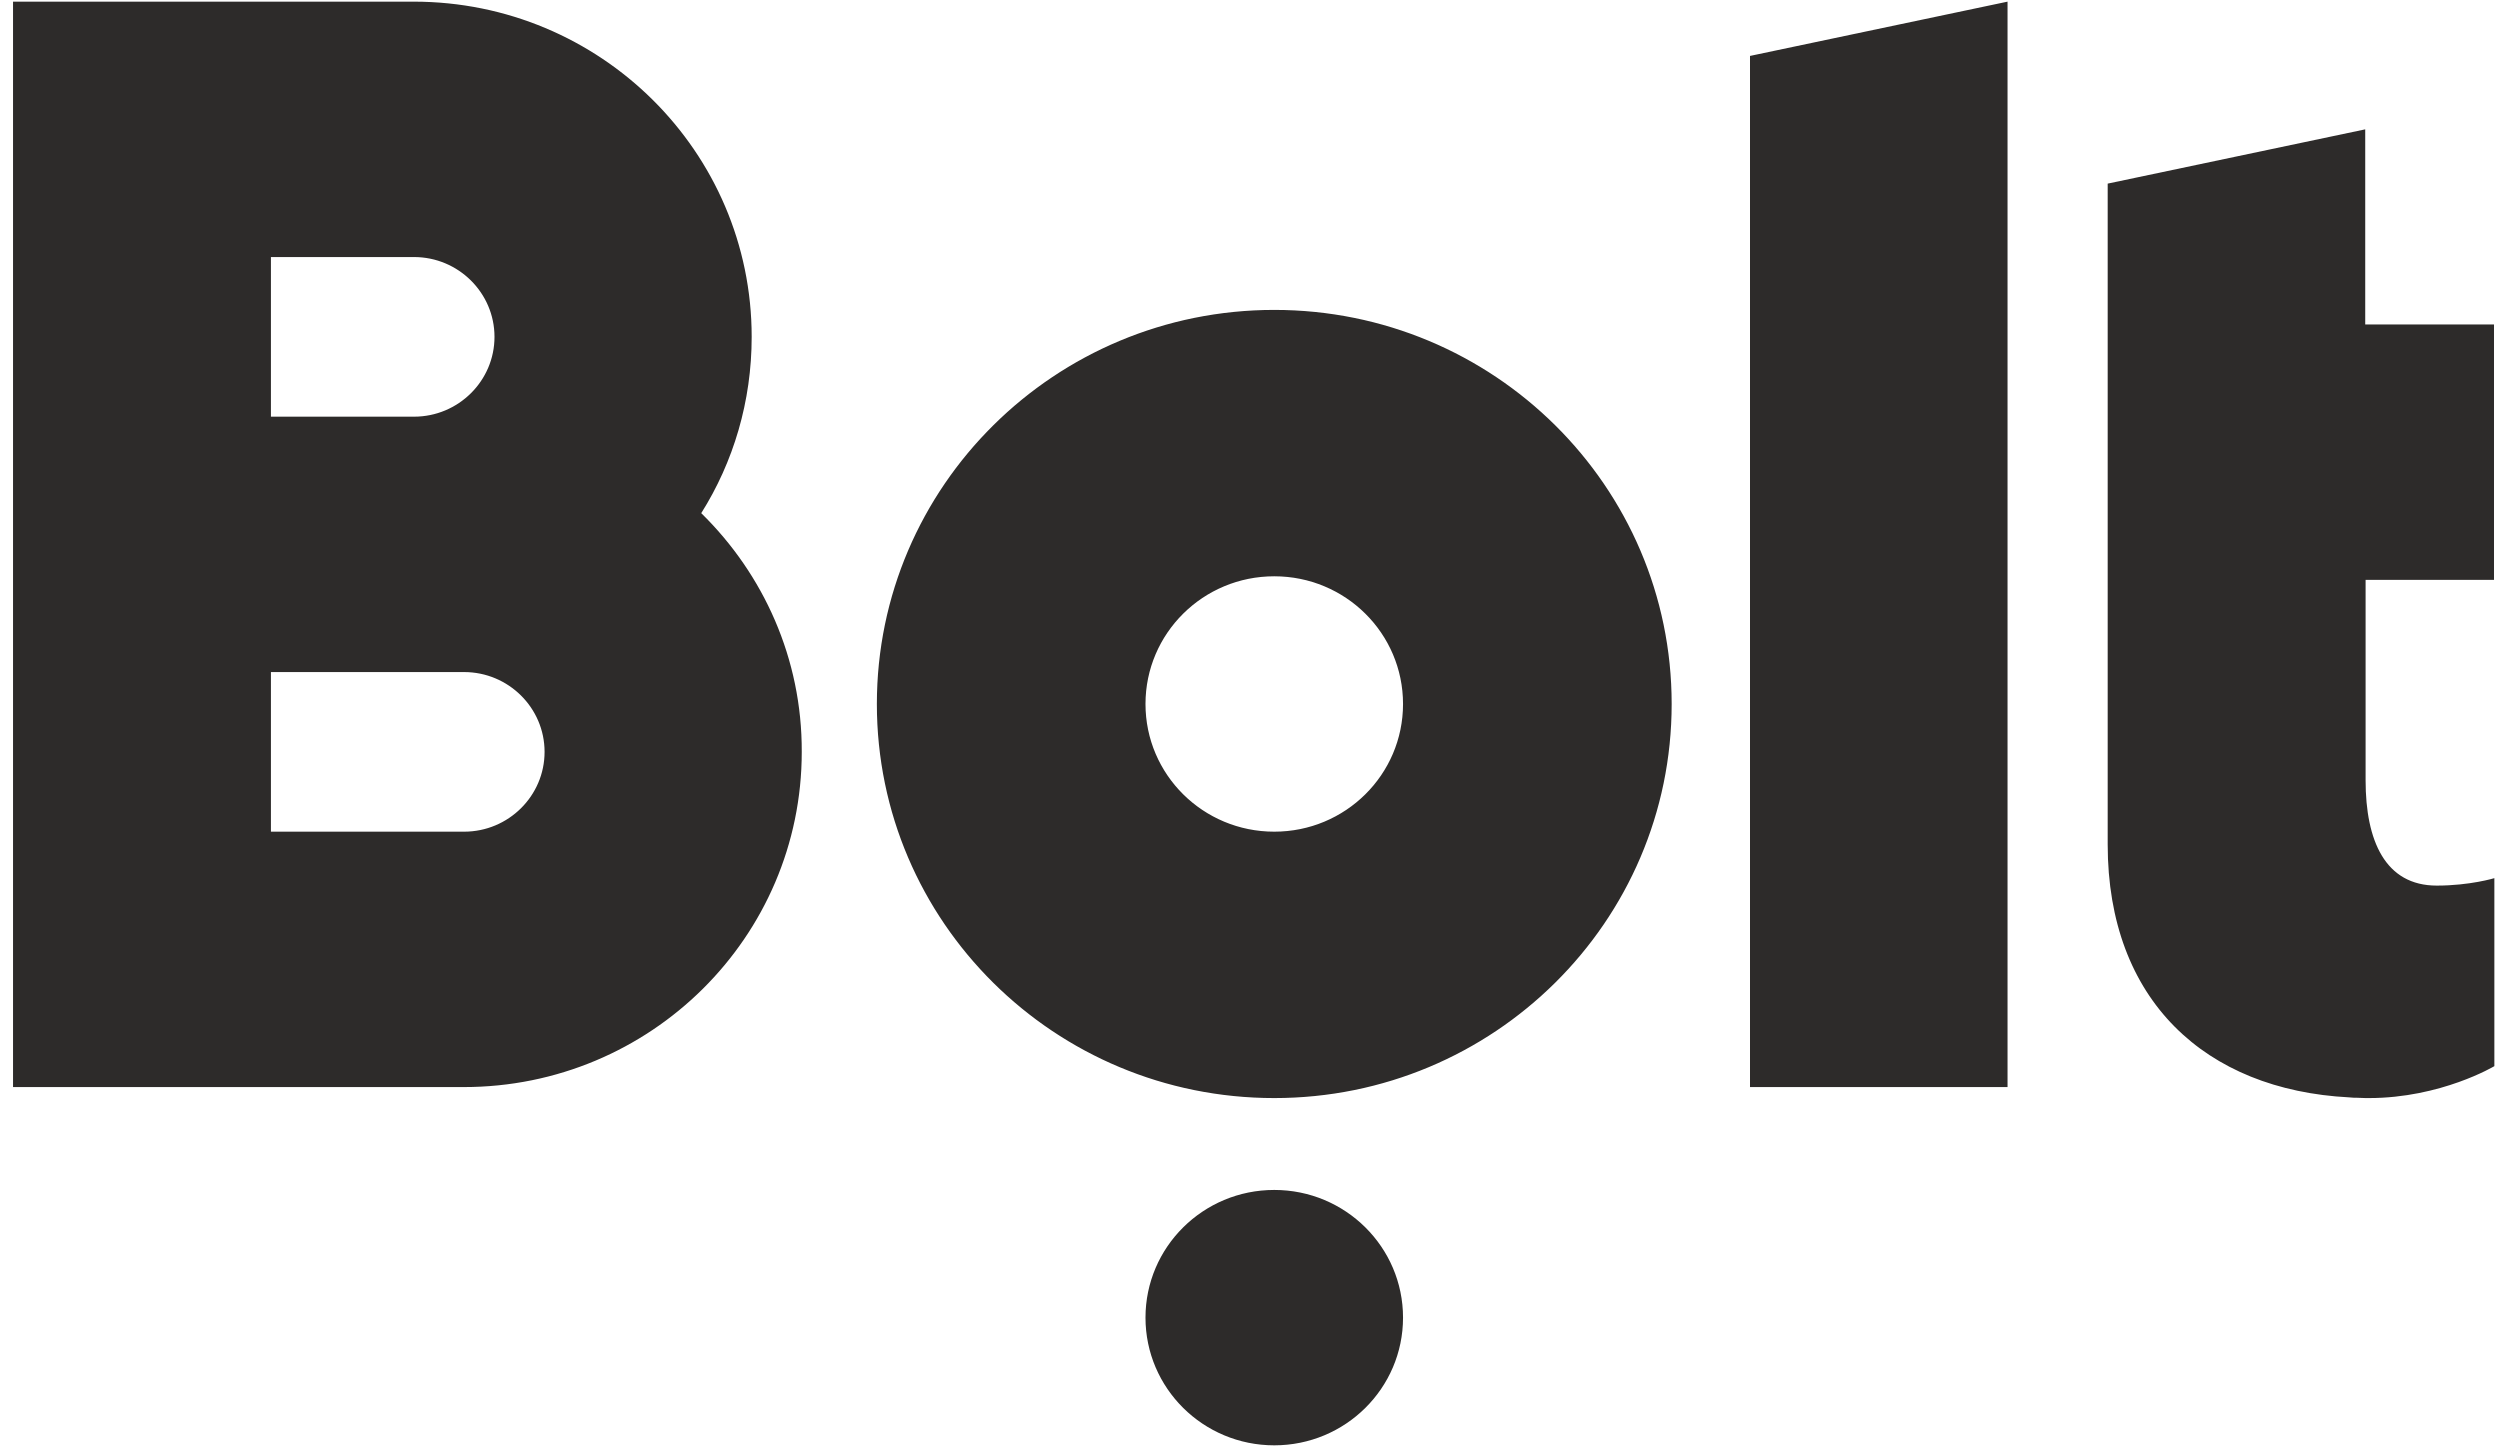 <svg width="188" height="109" viewBox="0 0 188 109" fill="none" xmlns="http://www.w3.org/2000/svg">
<path fill-rule="evenodd" clip-rule="evenodd" d="M150.967 0.124V81.748H131.6V4.206L150.967 0.124ZM95.825 89.484C101.173 89.484 105.508 93.783 105.508 99.087C105.508 104.39 101.173 108.689 95.825 108.689C90.477 108.689 86.141 104.39 86.141 99.087C86.141 93.783 90.477 89.484 95.825 89.484ZM95.825 23.305C112.314 23.305 125.709 36.562 125.709 52.94C125.709 69.318 112.313 82.575 95.825 82.575C79.309 82.575 65.94 69.318 65.94 52.94C65.94 36.562 79.336 23.305 95.825 23.305ZM95.825 62.542C101.177 62.542 105.508 58.248 105.508 52.94C105.508 47.632 101.177 43.337 95.825 43.337C90.472 43.337 86.141 47.632 86.141 52.94C86.141 58.248 90.472 62.542 95.825 62.542ZM34.899 62.542C38.235 62.542 40.952 59.849 40.952 56.541C40.952 53.233 38.235 50.539 34.899 50.539H20.374V62.542H34.899ZM20.374 19.33V31.334H31.134C34.469 31.334 37.186 28.639 37.186 25.332C37.186 22.024 34.469 19.33 31.134 19.33H20.374ZM52.733 38.589C57.413 43.177 60.318 49.526 60.292 56.541C60.292 70.465 48.914 81.748 34.872 81.748H0.98V0.124H31.107C45.148 0.124 56.526 11.408 56.526 25.332C56.526 30.187 55.154 34.748 52.733 38.589ZM187.549 43.604H177.893V58.675C177.893 63.236 179.372 66.597 183.245 66.597C185.747 66.597 187.576 66.037 187.576 66.037V80.174C187.576 80.174 183.568 82.575 178.134 82.575H177.893C177.65 82.575 177.435 82.549 177.193 82.549H177.005C176.897 82.549 176.762 82.522 176.655 82.522C165.842 81.962 158.498 75.213 158.498 63.503V13.808L177.865 9.727V24.398H187.549V43.604Z" fill="#2D2B2A"/>
</svg>
